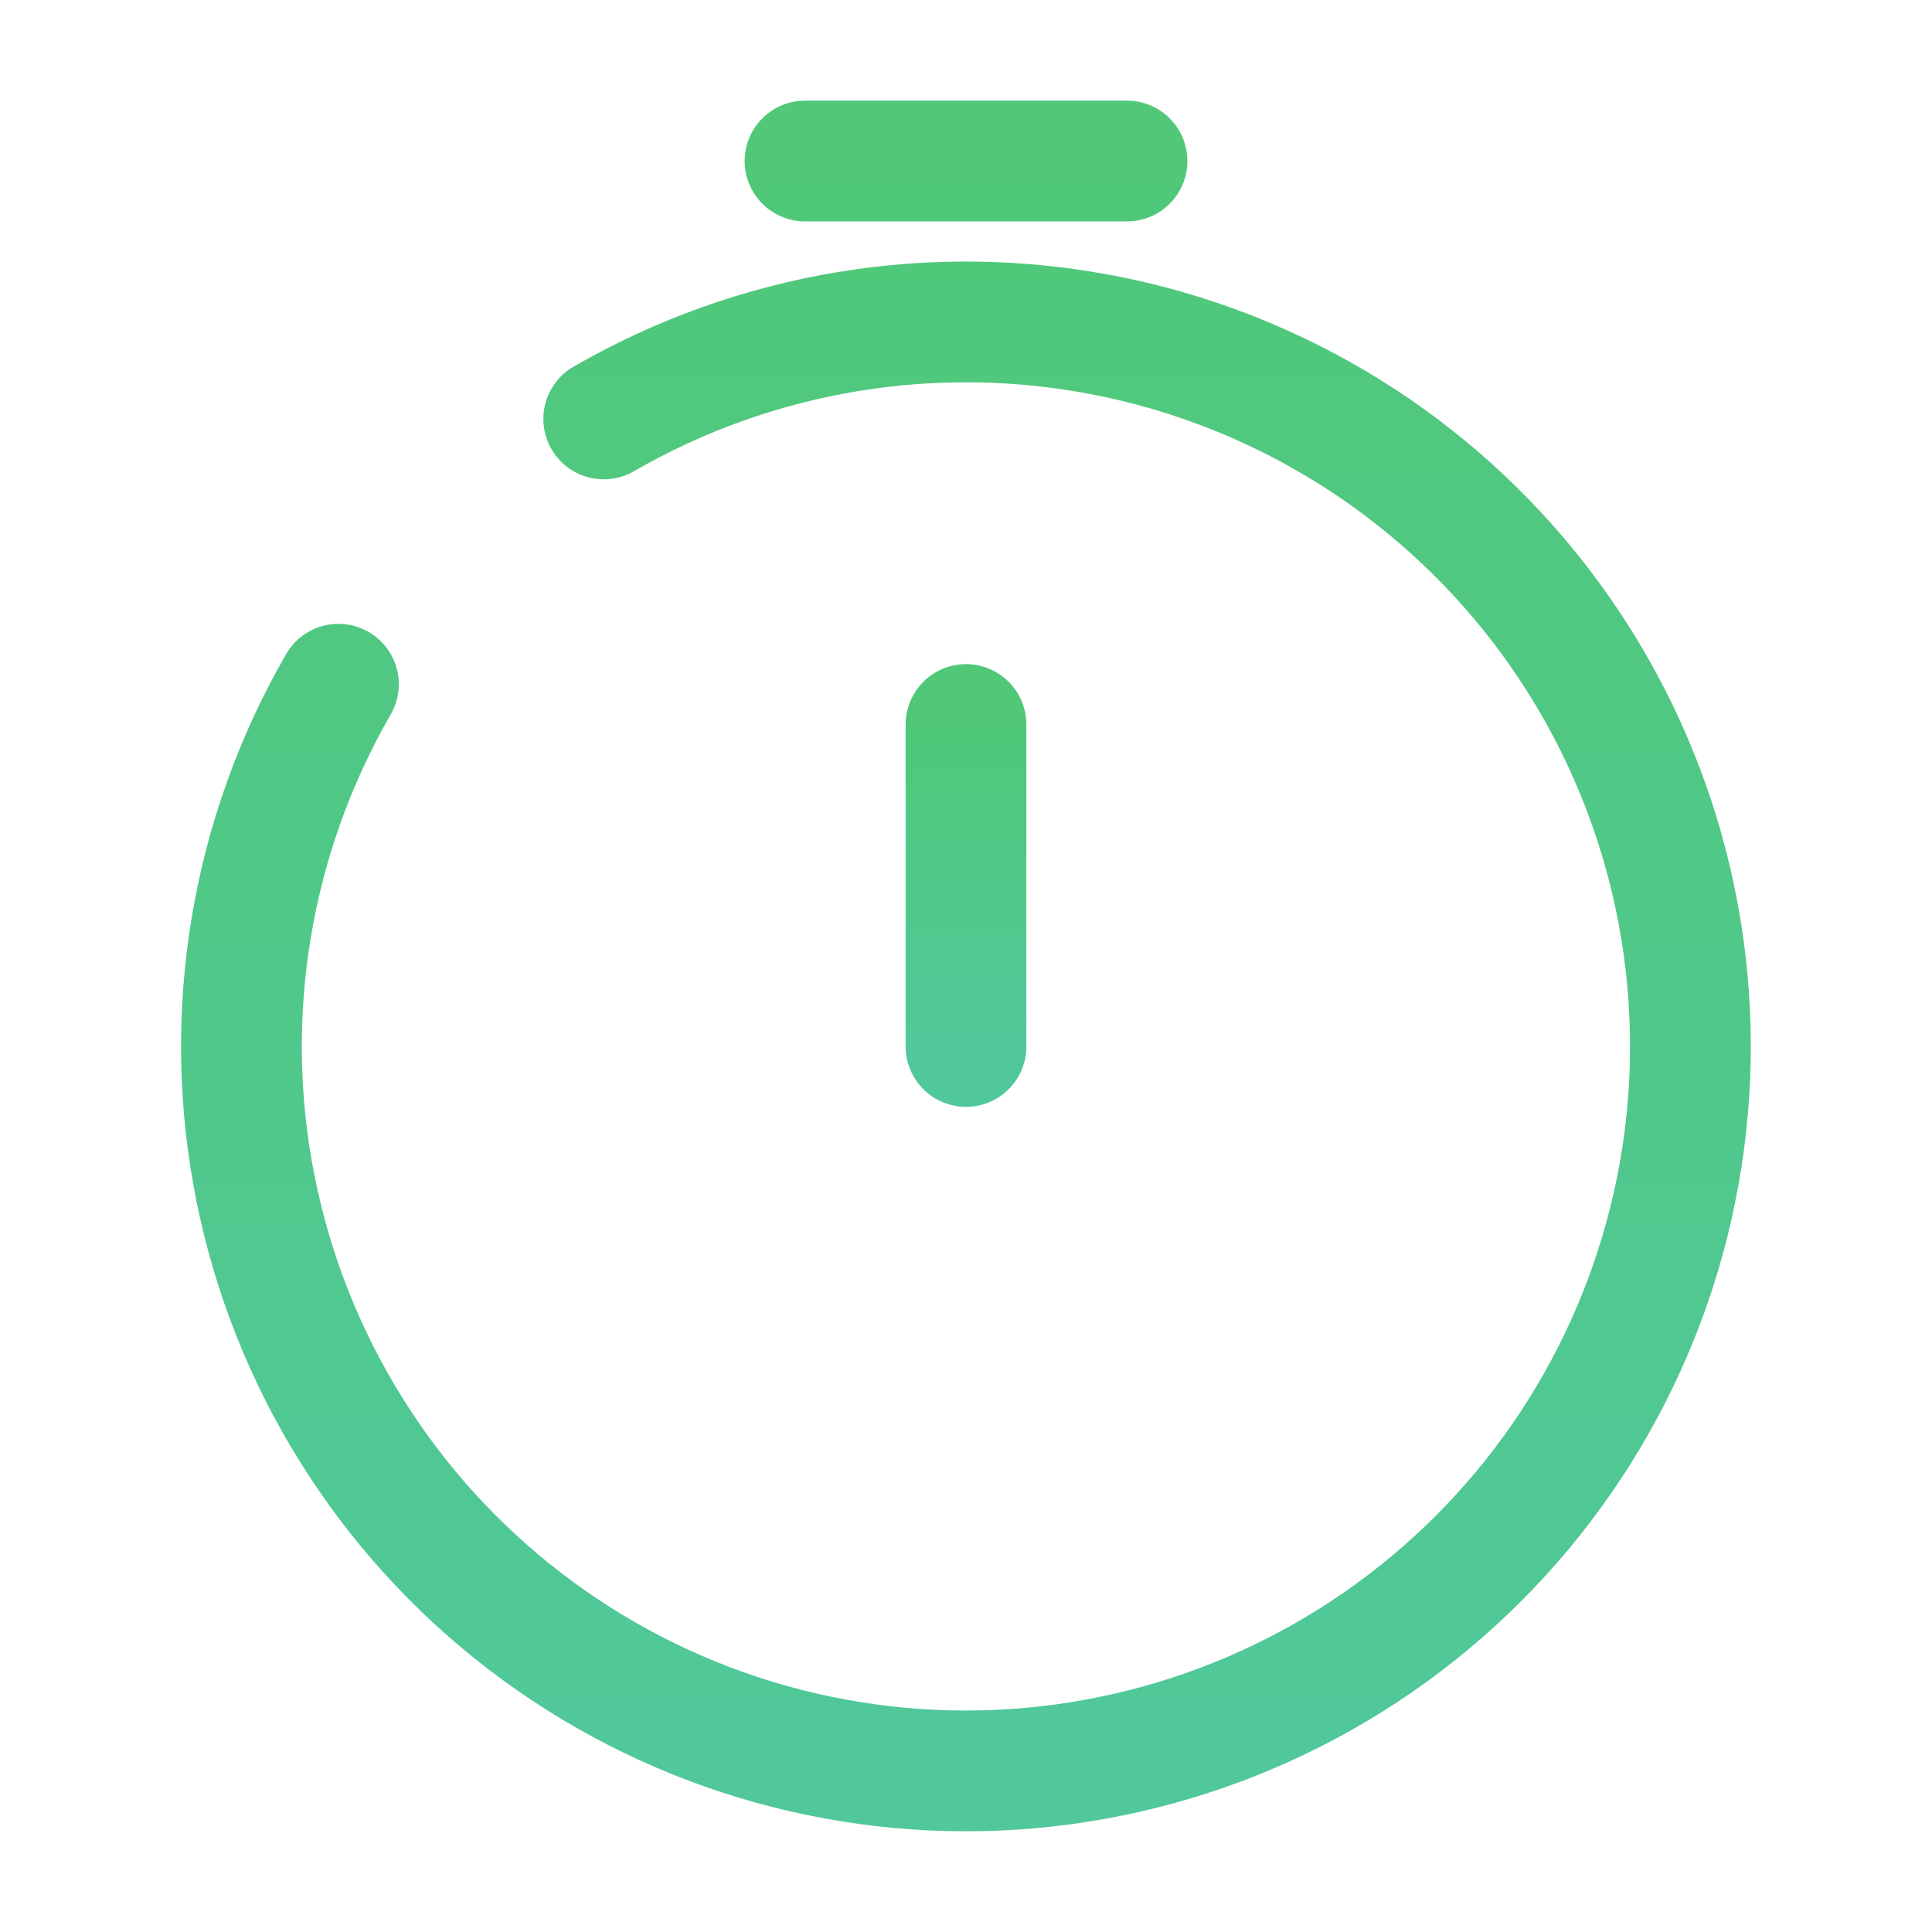 <svg width="50" height="50" viewBox="0 0 50 50" fill="none" xmlns="http://www.w3.org/2000/svg">
<path d="M25 27.083V18.75" stroke="url(#paint0_linear_184_577)" stroke-width="3.125" stroke-linecap="round" stroke-linejoin="round"/>
<path d="M20.834 4.167H29.167M15.625 10.842C19.565 8.568 24.197 7.804 28.658 8.692C33.119 9.58 37.105 12.059 39.874 15.668C42.643 19.277 44.006 23.769 43.708 28.308C43.41 32.847 41.473 37.123 38.256 40.339C35.04 43.556 30.764 45.493 26.225 45.791C21.686 46.088 17.194 44.726 13.585 41.957C9.976 39.188 7.497 35.202 6.609 30.741C5.721 26.28 6.485 21.648 8.759 17.708" stroke="url(#paint1_linear_184_577)" stroke-width="3.125" stroke-linecap="round"/>
<defs>
<linearGradient id="paint0_linear_184_577" x1="25.5" y1="18.75" x2="25.5" y2="27.083" gradientUnits="userSpaceOnUse">
<stop stop-color="#50C878"/>
<stop offset="1" stop-color="#50C89A"/>
</linearGradient>
<linearGradient id="paint1_linear_184_577" x1="24.998" y1="4.167" x2="24.998" y2="45.831" gradientUnits="userSpaceOnUse">
<stop stop-color="#50C878"/>
<stop offset="1" stop-color="#50C89A"/>
</linearGradient>
</defs>
</svg>
